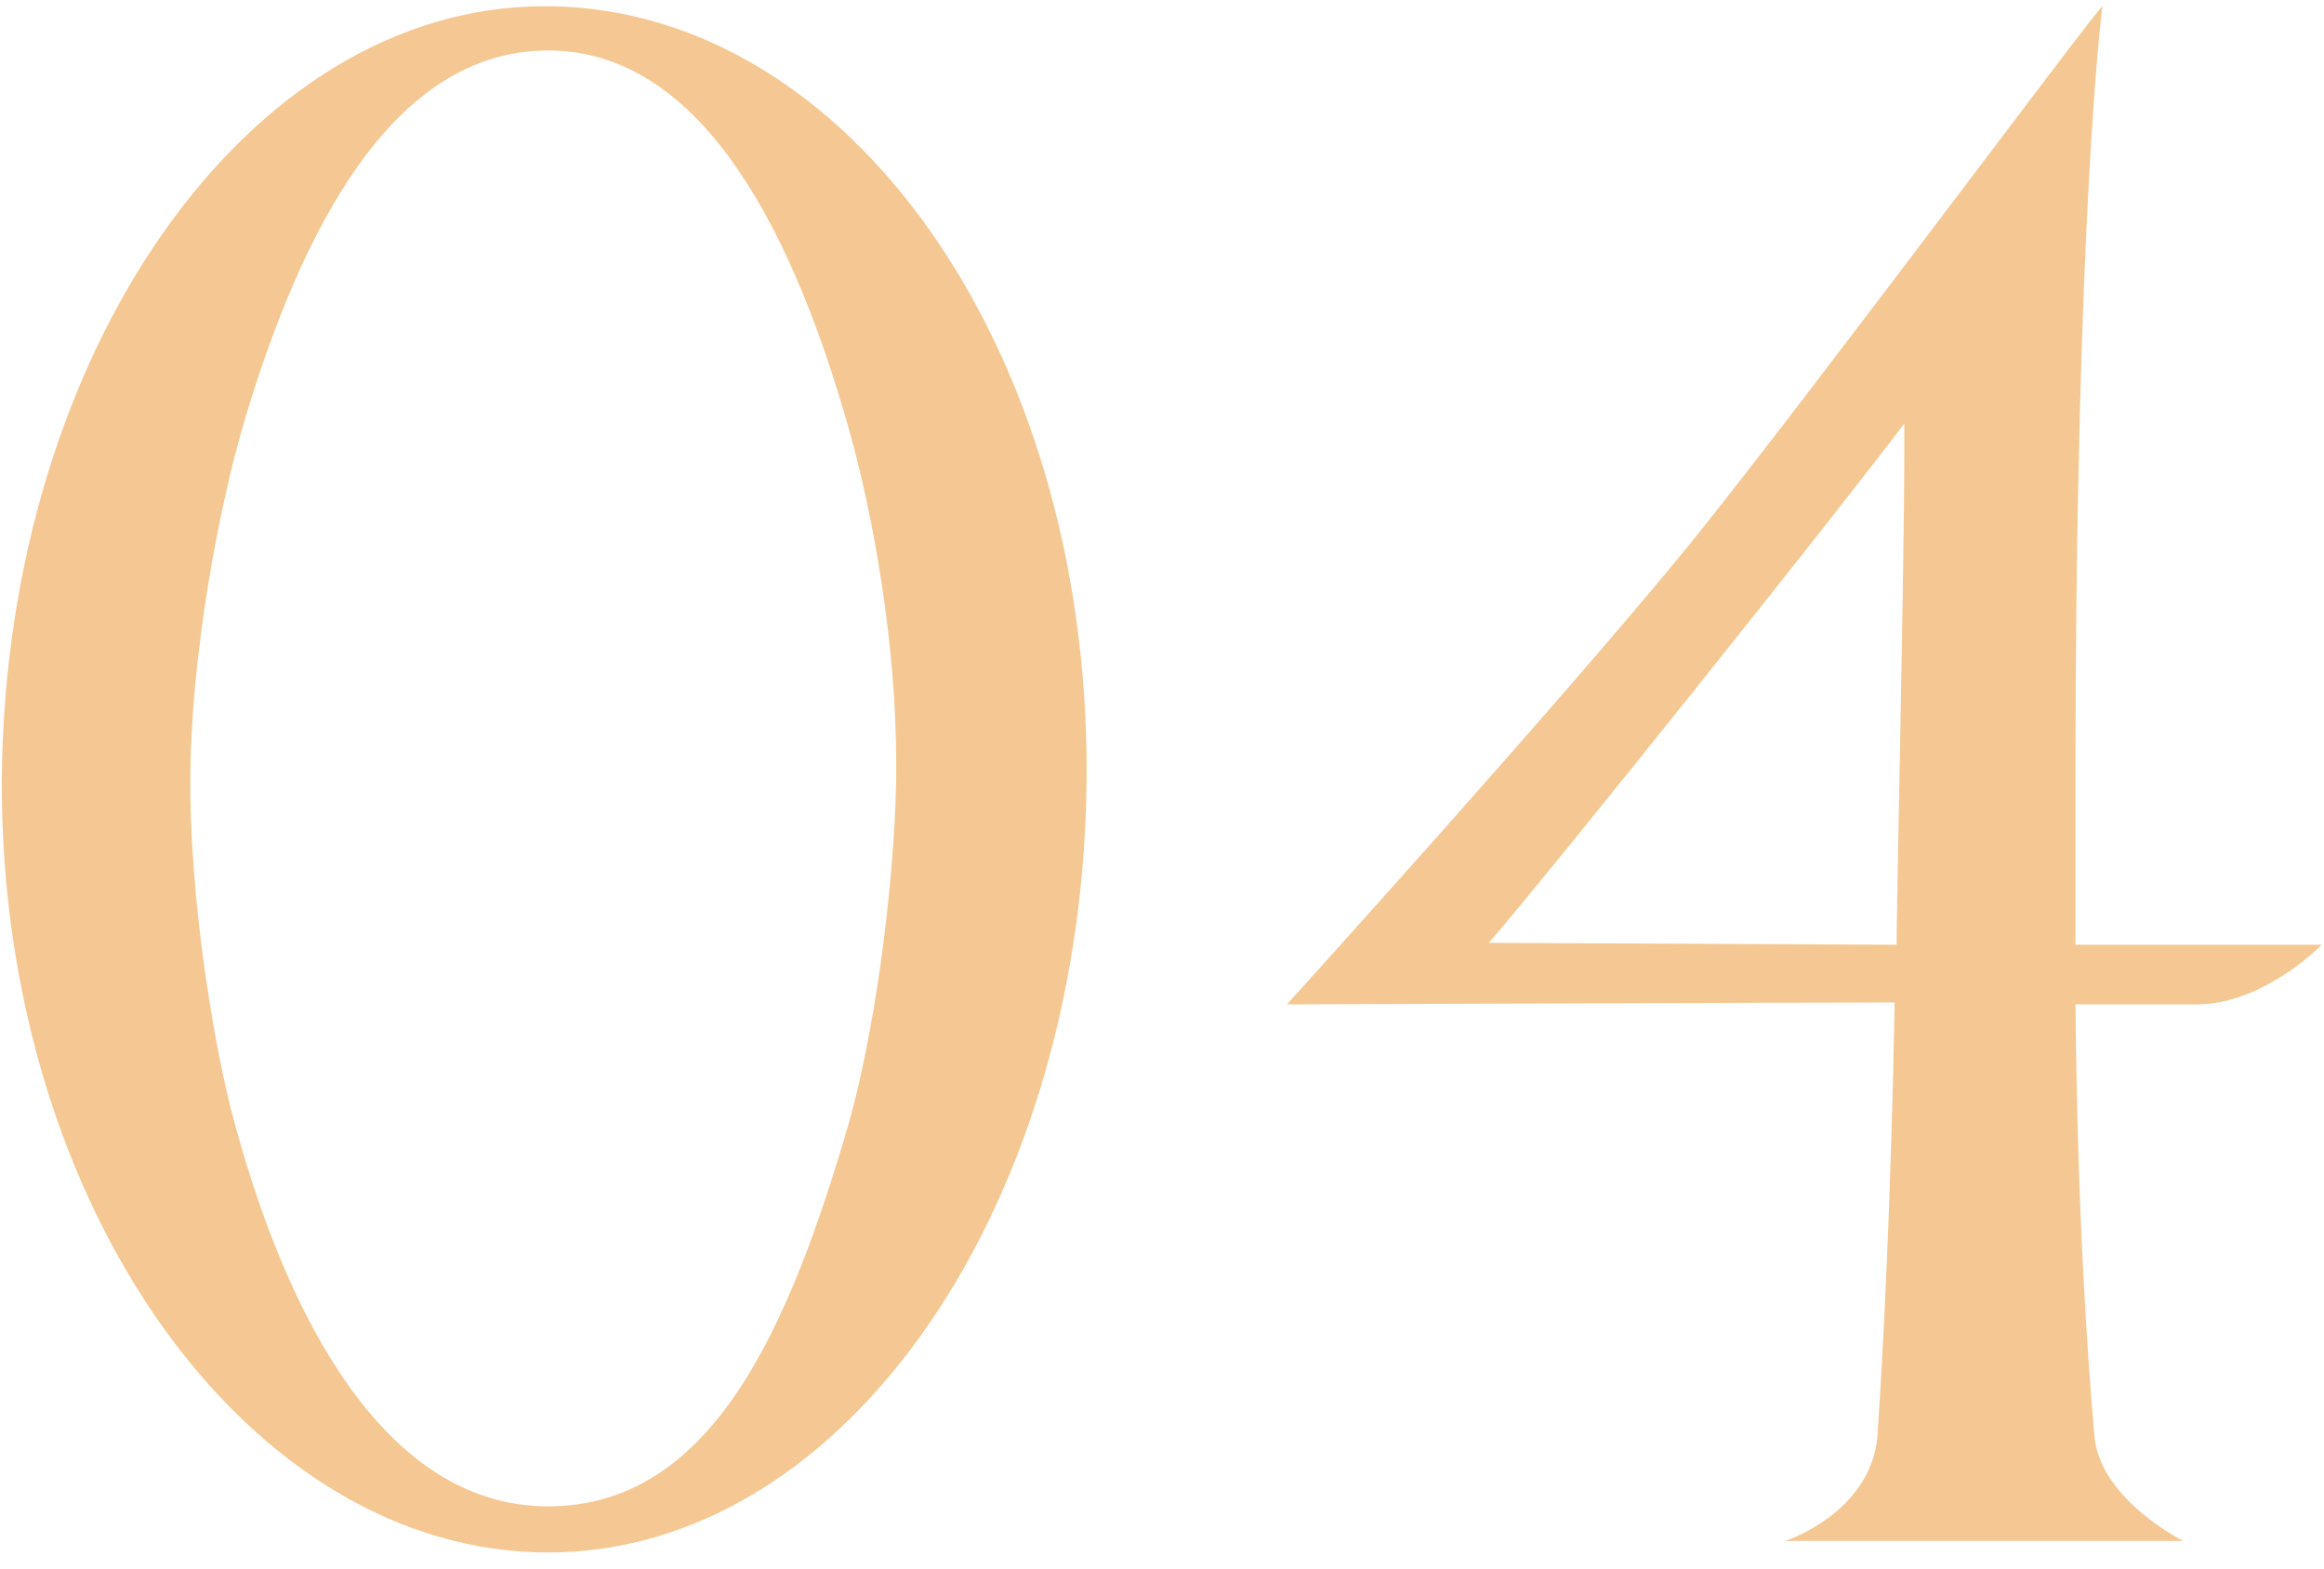<?xml version="1.0" encoding="UTF-8"?> <svg xmlns="http://www.w3.org/2000/svg" width="120" height="81" viewBox="0 0 120 81" fill="none"><path d="M28.3 80.171C12.906 80.171 0.094 62.394 0.094 40.545V40.147C0.293 18.199 12.807 0.322 28.101 0.322H28.399C43.793 0.521 56.108 17.901 56.108 39.75C56.108 61.997 43.793 80.171 28.3 80.171ZM43.793 58.123C45.084 53.654 46.176 46.106 46.276 40.147V39.452C46.276 33.195 45.084 26.641 43.892 22.37C41.111 12.439 36.444 2.607 28.3 2.607C20.156 2.607 15.488 12.141 12.608 21.774C11.317 26.144 9.827 33.891 9.827 40.445C9.827 46.305 10.92 53.257 11.913 57.23C14.694 67.956 19.858 77.788 28.3 77.788C36.742 77.788 40.714 68.651 43.793 58.123Z" fill="#F5C893"></path><path d="M76.877 48.688L97.932 48.788C97.932 46.603 98.329 29.123 98.329 23.264V21.873C95.052 26.243 80.154 44.914 76.877 48.688ZM107.168 48.788H119.88C119.88 48.788 116.901 51.867 113.425 51.867H107.168C107.267 62.493 107.764 69.843 108.161 74.312C108.558 77.49 112.73 79.575 112.73 79.575H92.171C92.171 79.575 96.541 78.185 96.939 74.212C97.237 69.743 97.634 62.295 97.832 51.767C93.86 51.767 66.449 51.867 66.449 51.867C66.449 51.867 80.85 35.976 87.305 28.031C93.165 20.781 108.36 0.322 108.558 0.322C108.558 0.322 107.168 10.85 107.168 40.445V48.788Z" fill="#F5C893"></path></svg> 